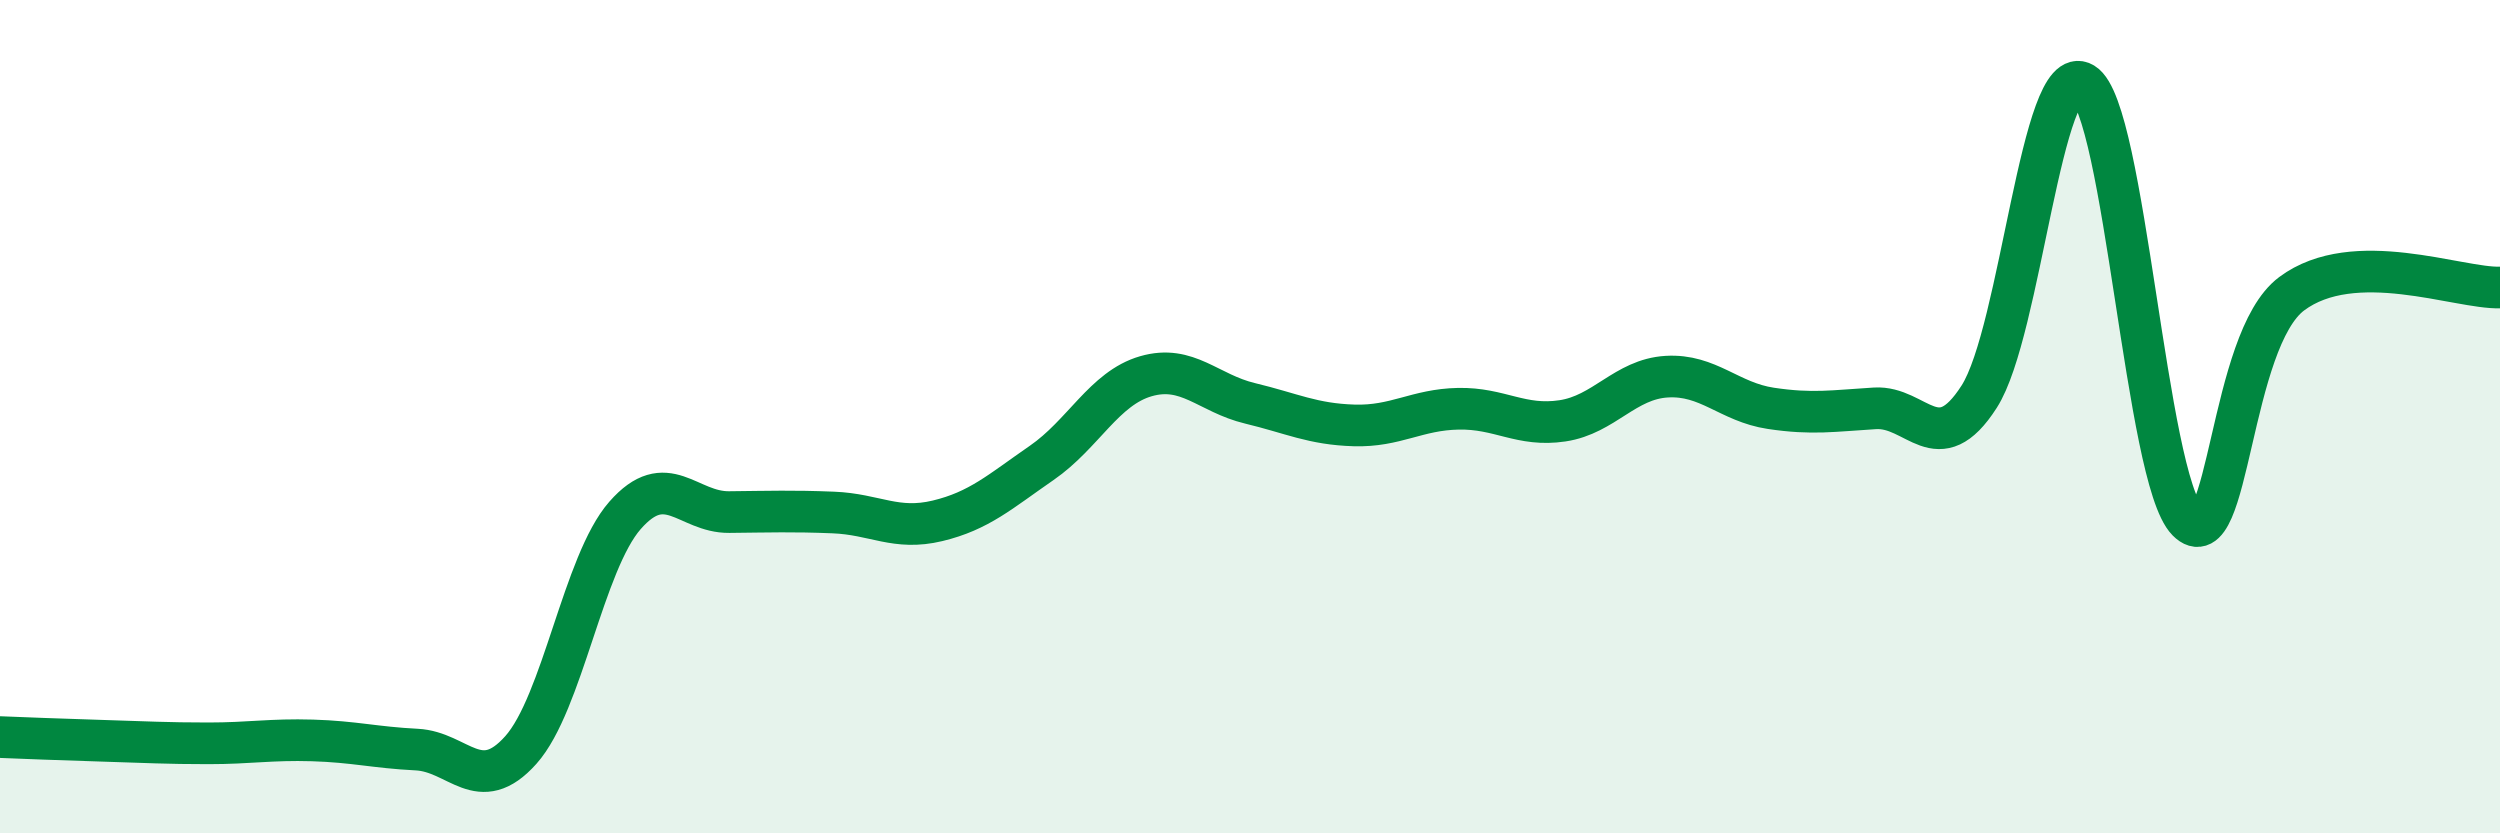 
    <svg width="60" height="20" viewBox="0 0 60 20" xmlns="http://www.w3.org/2000/svg">
      <path
        d="M 0,17.69 C 0.5,17.71 1.5,17.75 2.5,17.78 C 3.5,17.81 4,17.84 5,17.84 C 6,17.84 6.5,17.74 7.5,17.77 C 8.5,17.8 9,17.94 10,17.99 C 11,18.04 11.5,19.12 12.5,18 C 13.5,16.88 14,13.51 15,12.37 C 16,11.23 16.5,12.3 17.5,12.29 C 18.5,12.28 19,12.26 20,12.3 C 21,12.34 21.5,12.74 22.5,12.5 C 23.5,12.26 24,11.8 25,11.11 C 26,10.42 26.5,9.32 27.5,9.03 C 28.5,8.74 29,9.44 30,9.68 C 31,9.92 31.5,10.18 32.5,10.21 C 33.5,10.24 34,9.83 35,9.81 C 36,9.79 36.5,10.25 37.5,10.1 C 38.5,9.95 39,9.1 40,9.04 C 41,8.98 41.5,9.65 42.5,9.8 C 43.5,9.95 44,9.86 45,9.8 C 46,9.74 46.5,11.08 47.5,9.52 C 48.5,7.96 49,1.4 50,2 C 51,2.6 51.5,11.49 52.5,12.5 C 53.5,13.51 53.5,8.17 55,7.05 C 56.5,5.93 59,6.93 60,6.9L60 20L0 20Z"
        fill="#008740"
        opacity="0.1"
        stroke-linecap="round"
        stroke-linejoin="round"
      />
      <path
        d="M 0,17.69 C 0.5,17.71 1.5,17.75 2.5,17.78 C 3.5,17.81 4,17.84 5,17.84 C 6,17.84 6.5,17.74 7.5,17.77 C 8.5,17.8 9,17.94 10,17.99 C 11,18.04 11.5,19.12 12.5,18 C 13.5,16.88 14,13.51 15,12.37 C 16,11.23 16.5,12.3 17.5,12.29 C 18.5,12.28 19,12.26 20,12.3 C 21,12.34 21.5,12.74 22.5,12.5 C 23.5,12.26 24,11.8 25,11.11 C 26,10.42 26.5,9.32 27.5,9.03 C 28.5,8.74 29,9.44 30,9.68 C 31,9.92 31.5,10.18 32.5,10.21 C 33.5,10.24 34,9.83 35,9.81 C 36,9.79 36.5,10.25 37.5,10.1 C 38.5,9.95 39,9.1 40,9.04 C 41,8.98 41.5,9.65 42.5,9.8 C 43.5,9.95 44,9.86 45,9.8 C 46,9.74 46.5,11.08 47.5,9.52 C 48.5,7.96 49,1.4 50,2 C 51,2.6 51.5,11.49 52.5,12.5 C 53.5,13.51 53.5,8.17 55,7.05 C 56.5,5.93 59,6.93 60,6.9"
        stroke="#008740"
        stroke-width="1"
        fill="none"
        stroke-linecap="round"
        stroke-linejoin="round"
      />
    </svg>
  